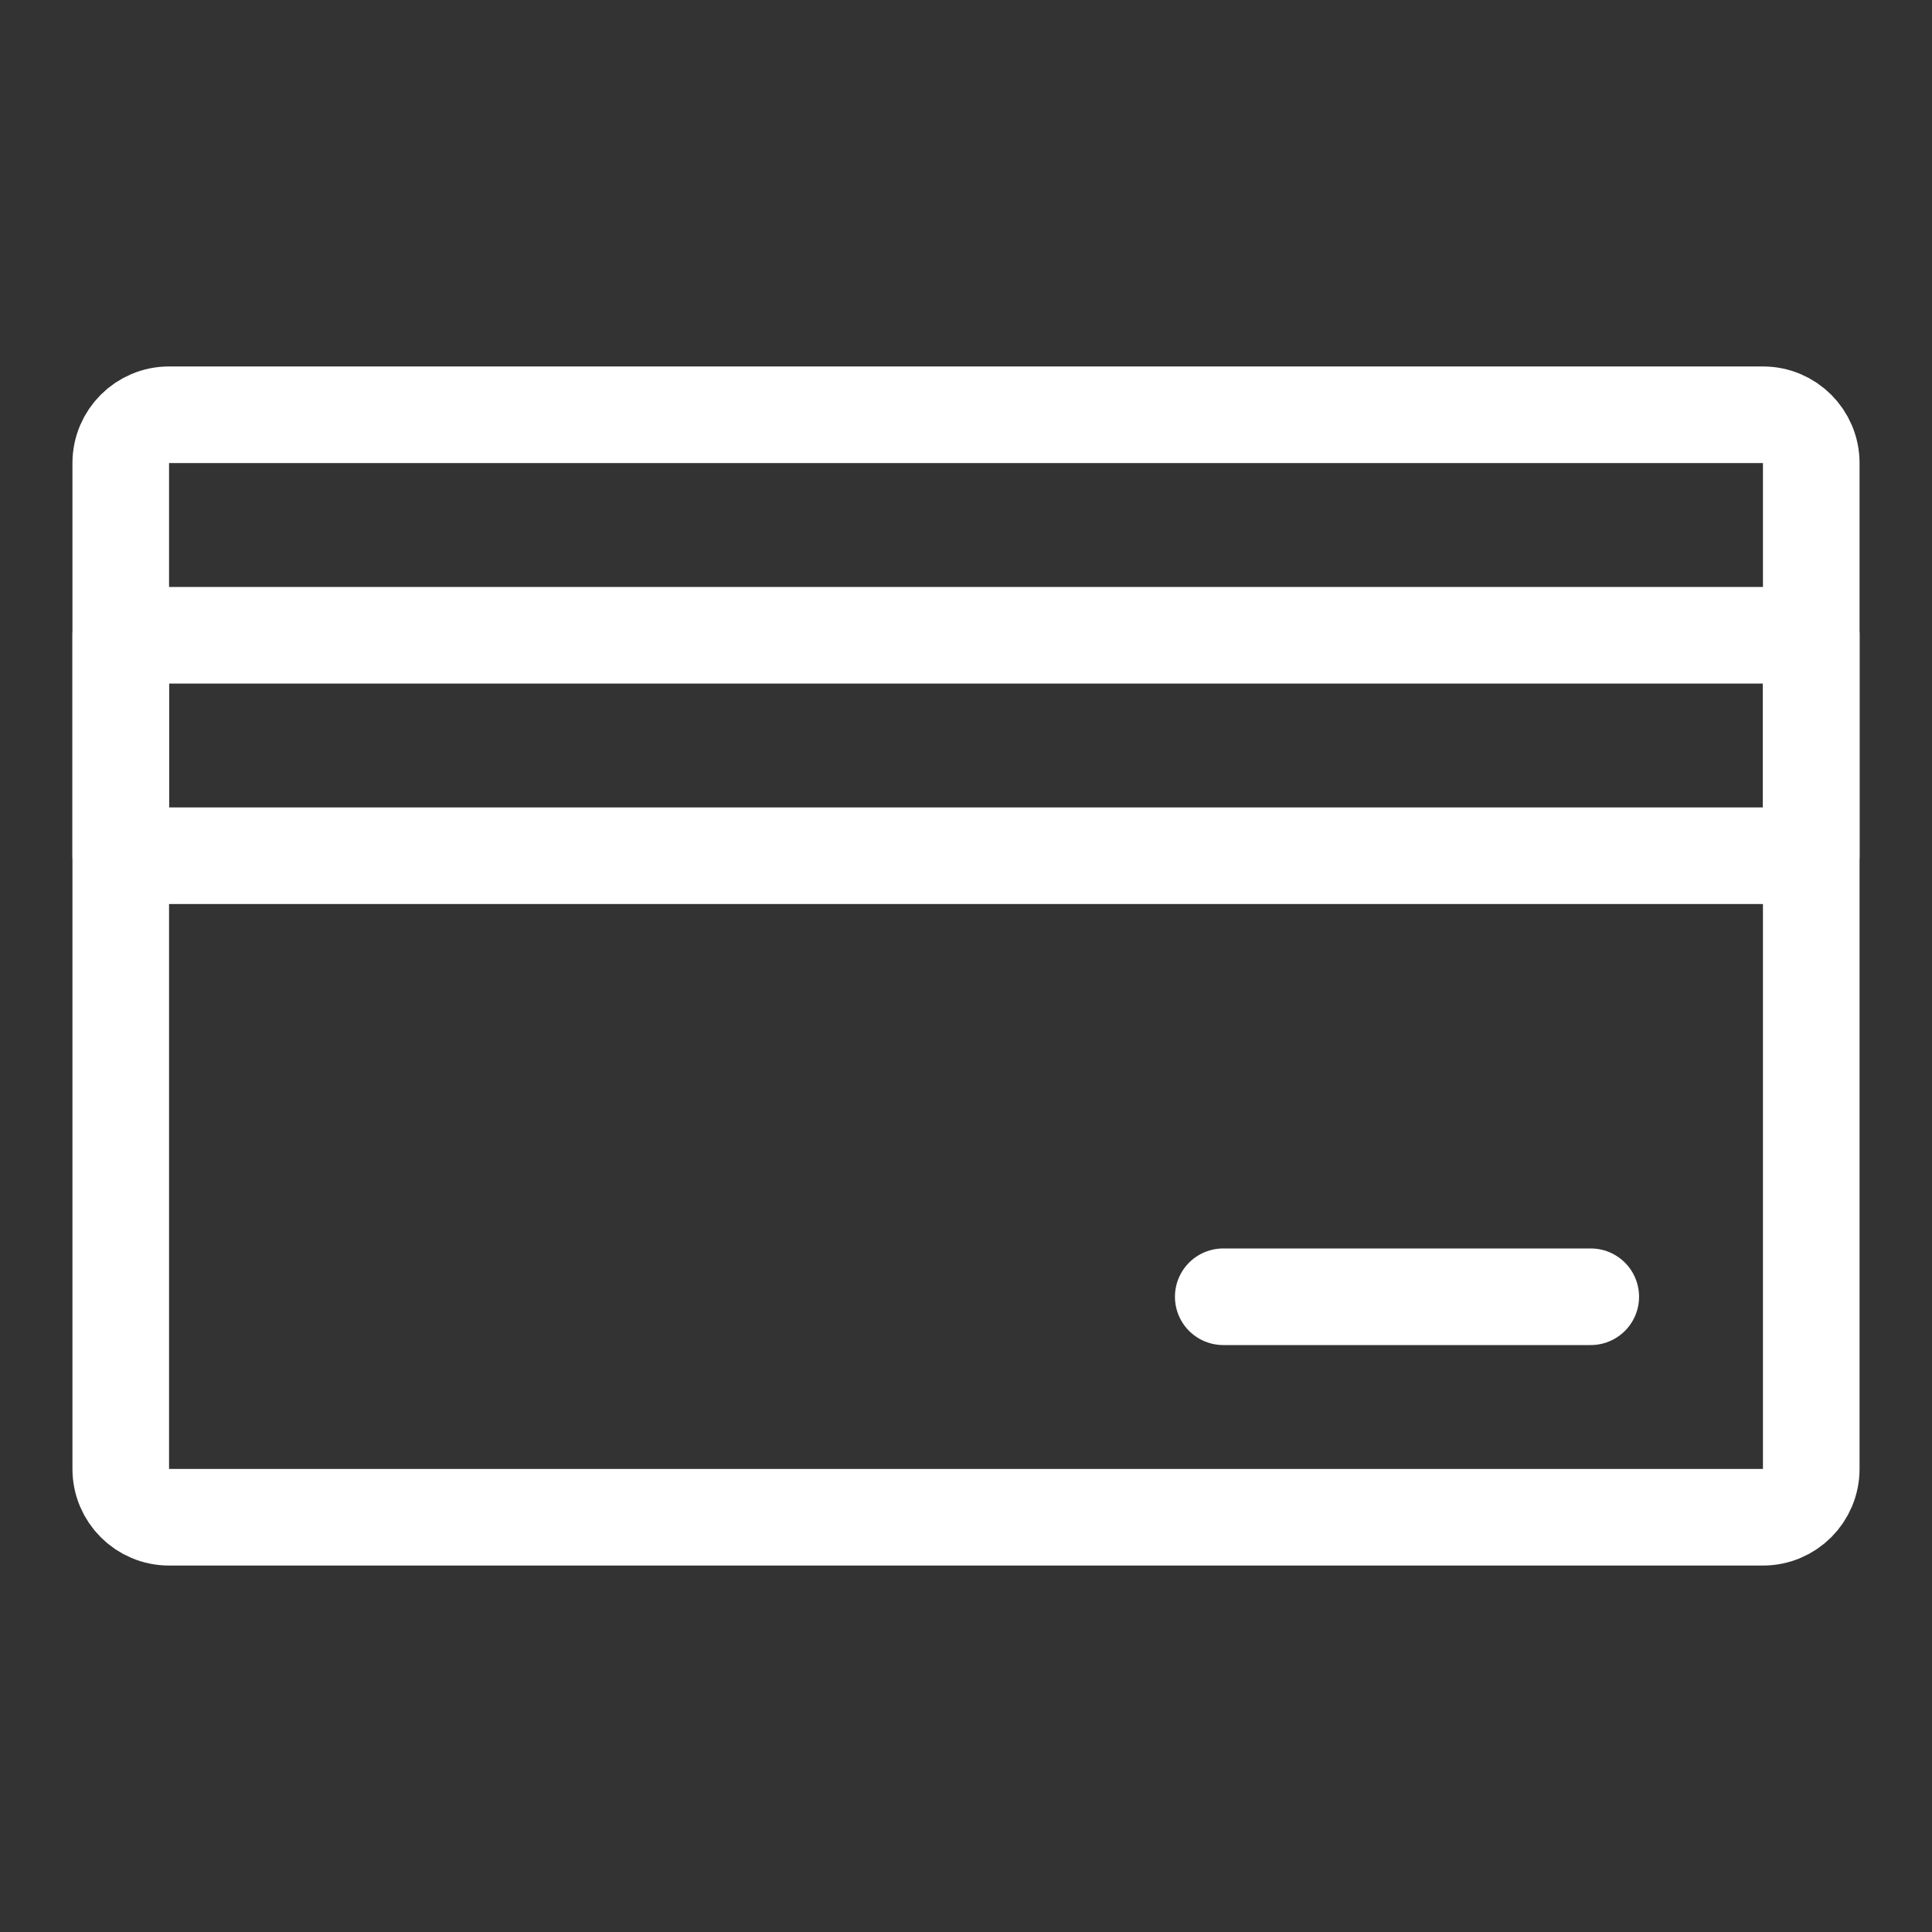 <?xml version="1.0" encoding="utf-8"?>
<!-- Generator: Adobe Illustrator 25.3.1, SVG Export Plug-In . SVG Version: 6.00 Build 0)  -->
<svg version="1.1" id="Layer_1" xmlns="http://www.w3.org/2000/svg" xmlns:xlink="http://www.w3.org/1999/xlink" x="0px" y="0px"
	 viewBox="0 0 40 40" enable-background="new 0 0 40 40" xml:space="preserve">
<rect x="0" y="0" width="40" height="40" fill="#333333" stroke="none"/>
<g>
	<path fill="none" stroke="#FFFFFF" stroke-width="2" stroke-linecap="round" stroke-linejoin="round" stroke-miterlimit="10" d="
		M36.5,31.413h-33c-0.552,0-1-0.448-1-1V9.587c0-0.552,0.448-1,1-1h33c0.552,0,1,0.448,1,1v20.826
		C37.5,30.965,37.052,31.413,36.5,31.413z"/>
	
		<rect x="2.5" y="13.152" fill="none" stroke="#FFFFFF" stroke-width="2" stroke-linecap="round" stroke-linejoin="round" stroke-miterlimit="10" width="35" height="4.565"/>
	
		<line fill="none" stroke="#FFFFFF" stroke-width="2" stroke-linecap="round" stroke-linejoin="round" stroke-miterlimit="10" x1="25.326" y1="26.848" x2="32.935" y2="26.848"/>
</g>
</svg>
